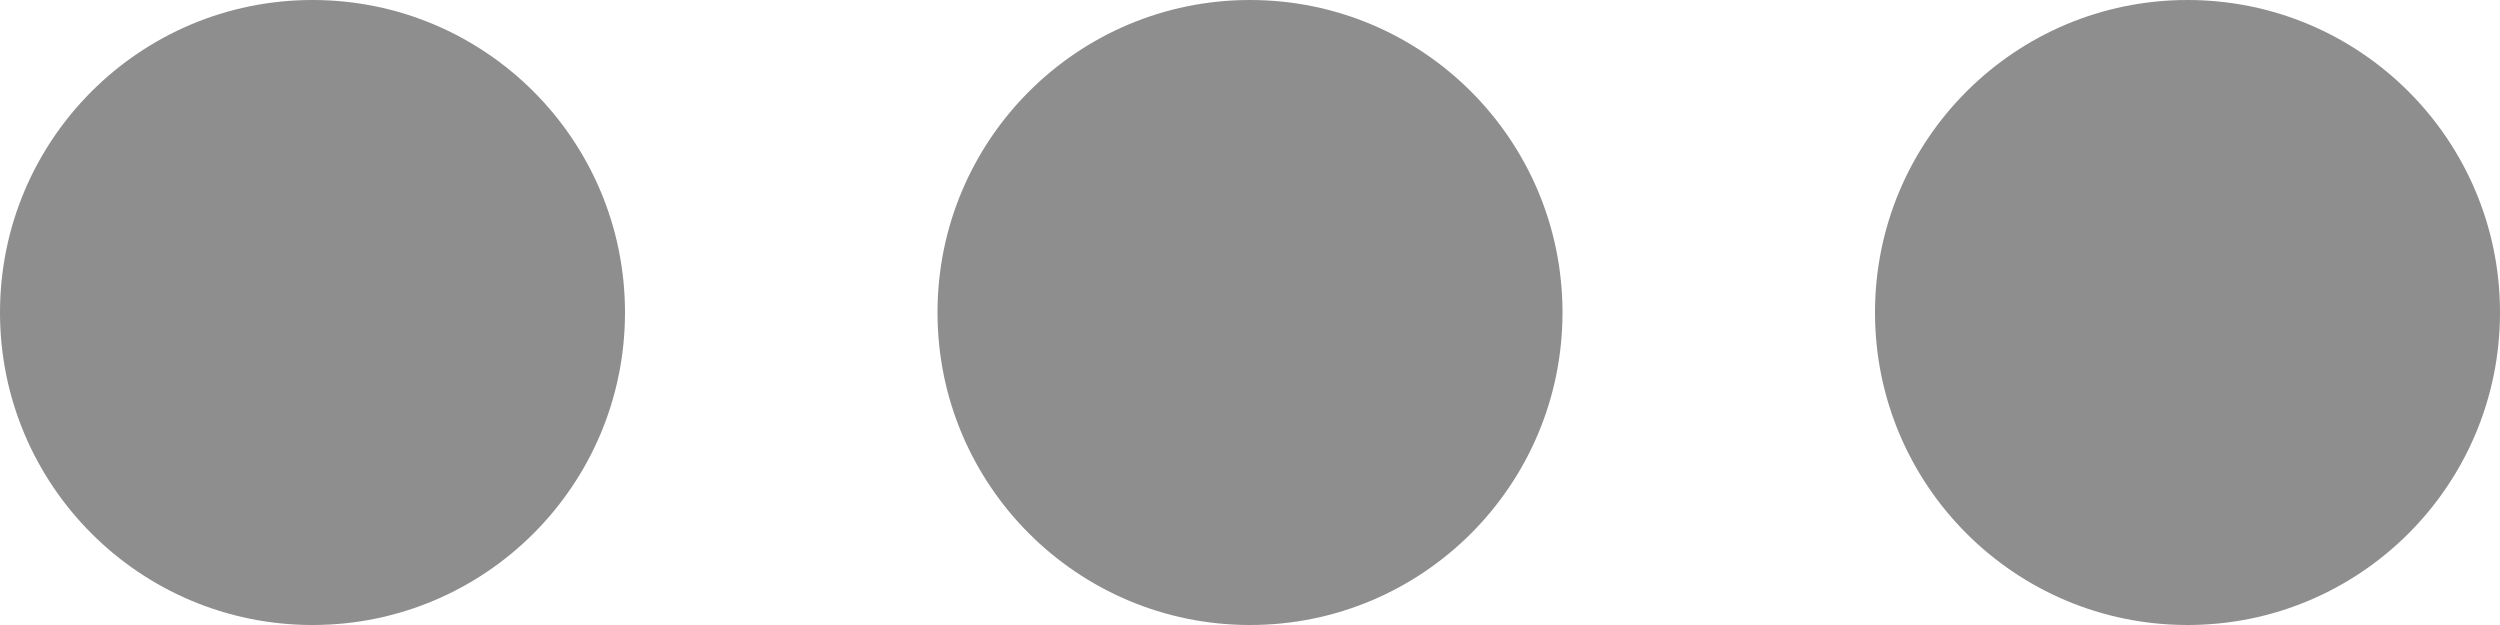 <svg width="16" height="4" viewBox="0 0 16 4" fill="none" xmlns="http://www.w3.org/2000/svg">
<path d="M14 2H12C12 3.105 12.895 4 14 4V2ZM14 2V4C15.105 4 16 3.105 16 2H14ZM14 2H16C16 0.895 15.105 0 14 0V2ZM14 0C12.895 0 12 0.895 12 2H14V0ZM8 2H6C6 3.105 6.895 4 8 4V2ZM8 2V4C9.105 4 10 3.105 10 2H8ZM8 2H10C10 0.895 9.105 0 8 0V2ZM8 0C6.895 0 6 0.895 6 2H8V0ZM2 2H0C0 3.105 0.895 4 2 4V2ZM2 2V4C3.105 4 4 3.105 4 2H2ZM2 2H4C4 0.895 3.105 0 2 0V2ZM2 0C0.895 0 0 0.895 0 2H2V0Z" fill="#8E8E8E"/>
</svg>
